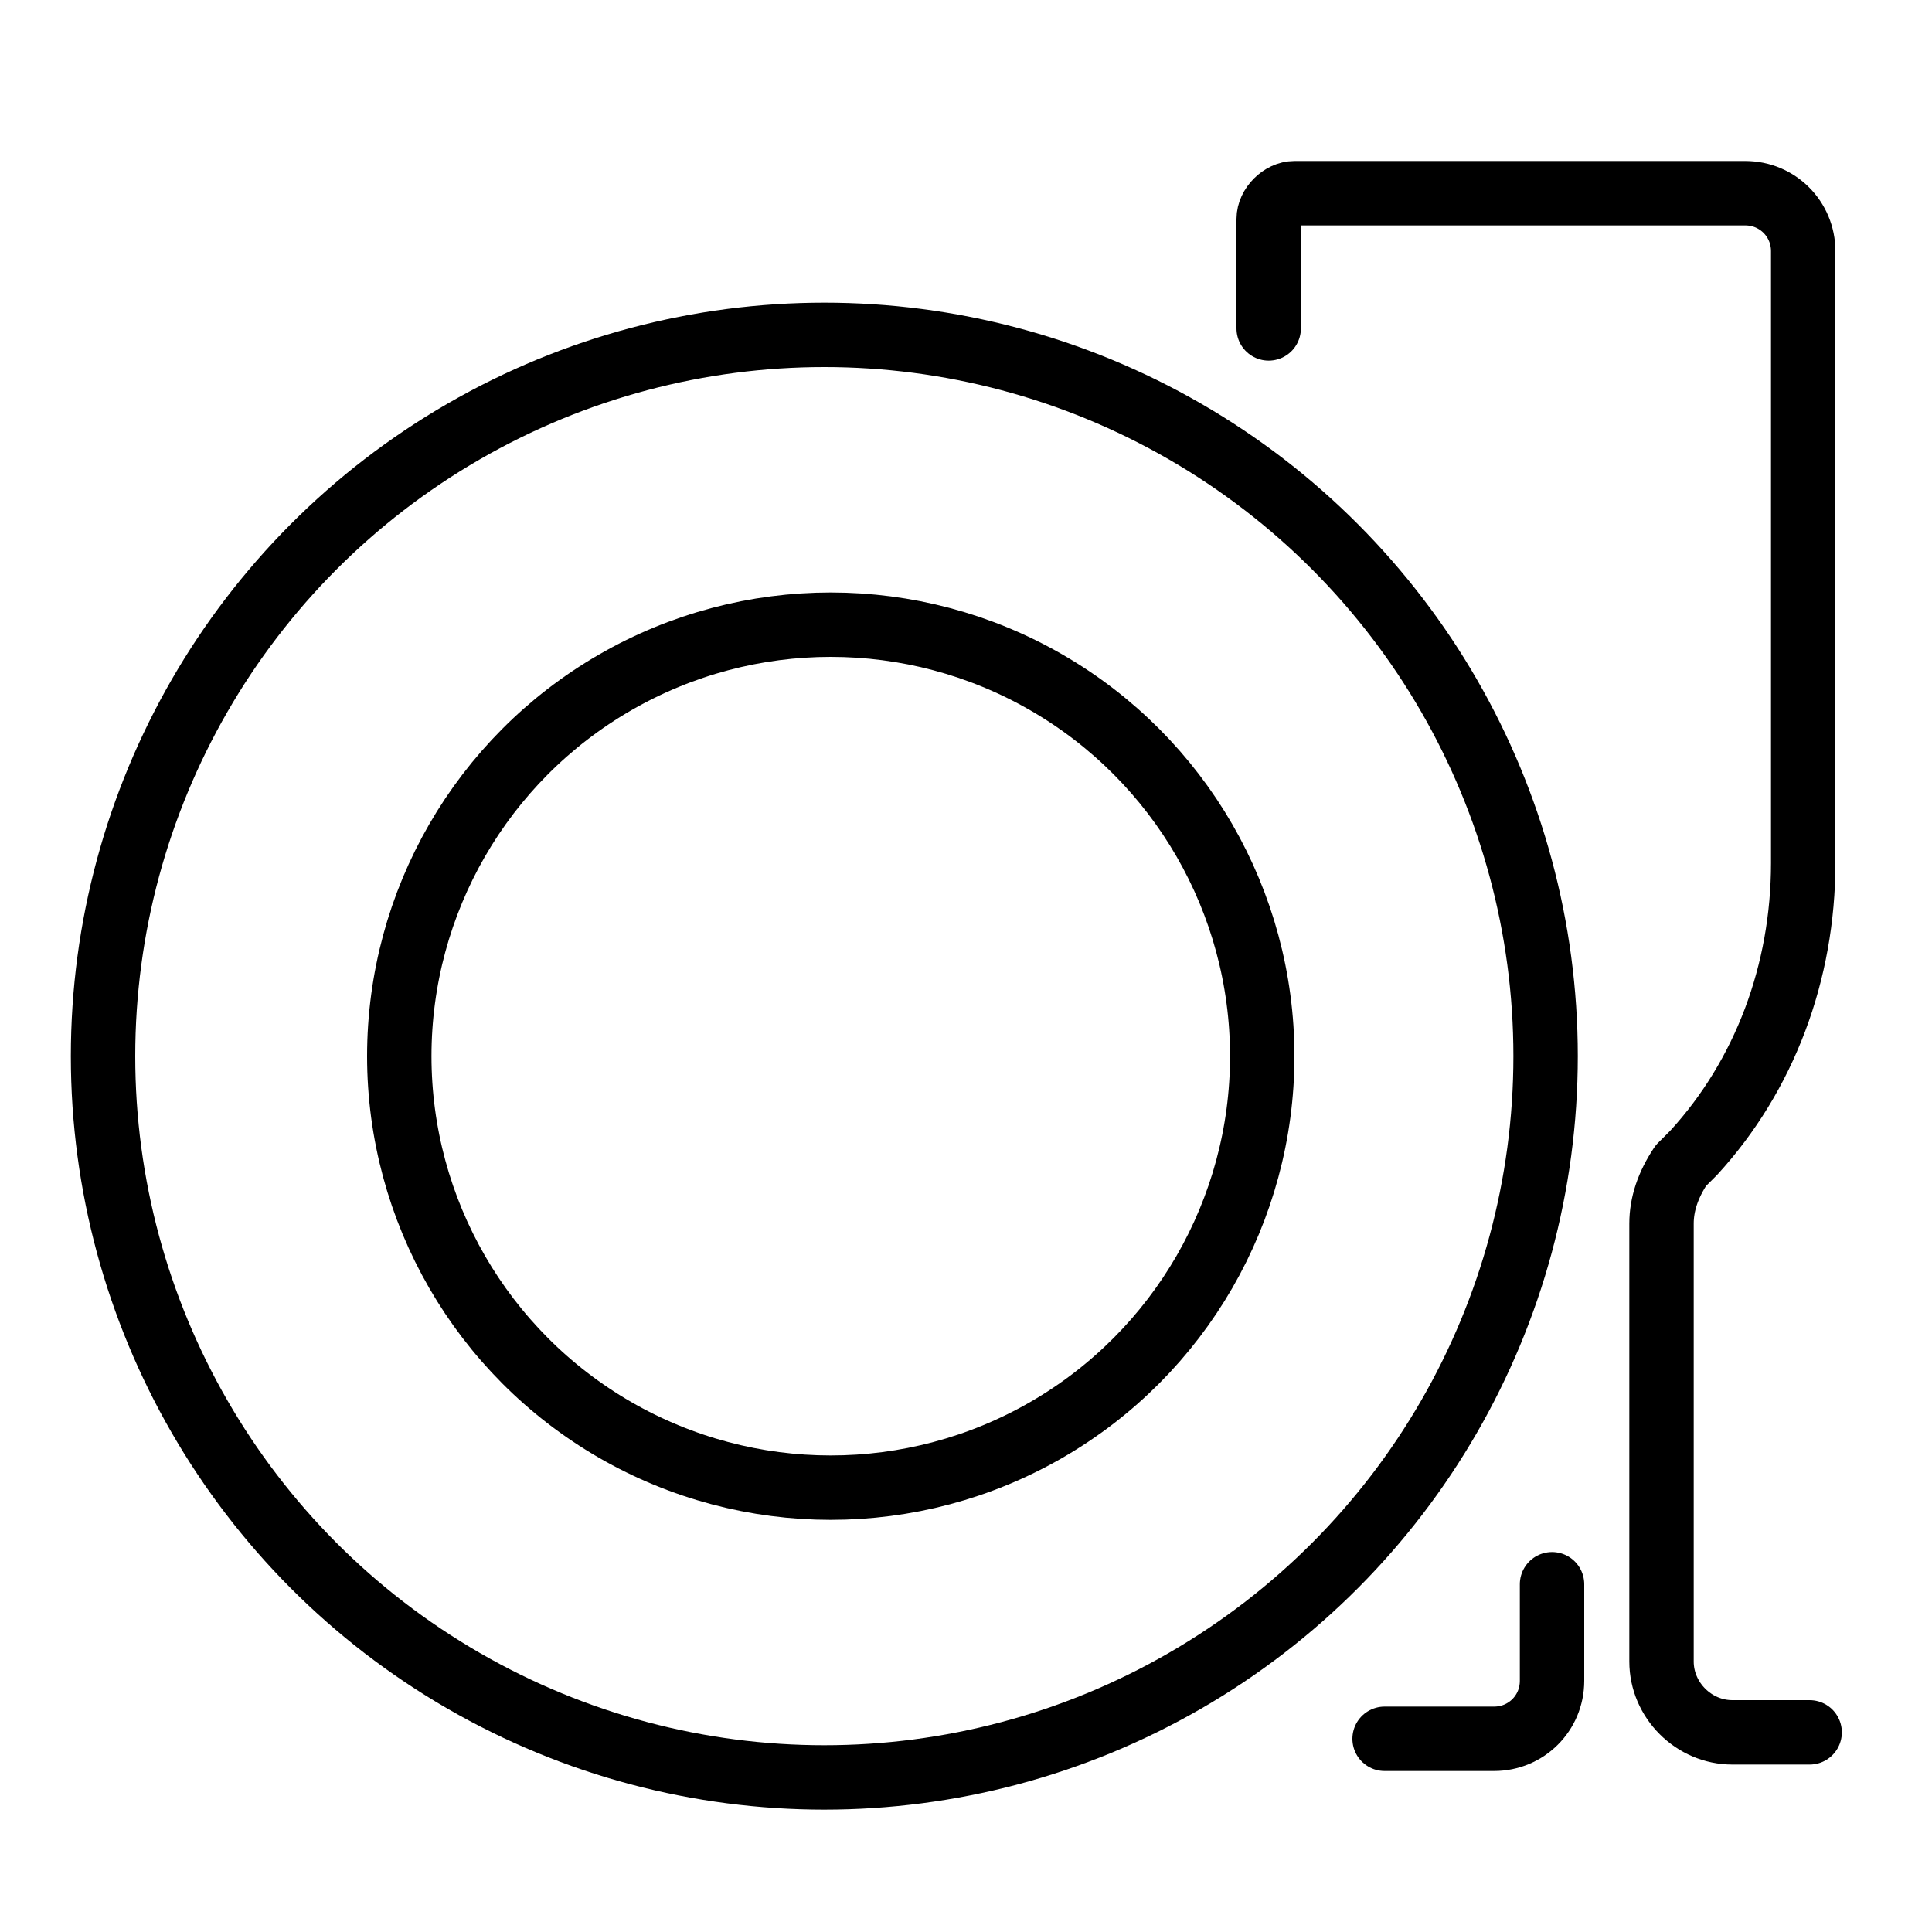 <?xml version="1.0" encoding="UTF-8"?> <!-- Generator: Adobe Illustrator 21.1.0, SVG Export Plug-In . SVG Version: 6.00 Build 0) --> <svg xmlns="http://www.w3.org/2000/svg" xmlns:xlink="http://www.w3.org/1999/xlink" id="Layer_1" x="0px" y="0px" viewBox="0 0 30 30" style="enable-background:new 0 0 30 30;" xml:space="preserve"> <style type="text/css"> .st0{fill:none;stroke:#000000;stroke-linecap:round;stroke-linejoin:round;stroke-miterlimit:10;} </style> <circle class="st0" cx="12.8" cy="16.4" r="11.2"></circle> <circle class="st0" cx="12.9" cy="16.4" r="6.7"></circle> <path class="st0" d="M28.1,26.9h-1.2c-0.6,0-1.1-0.5-1.1-1.1v-0.2v-6.6c0-0.3,0.1-0.6,0.3-0.9l0.2-0.2c1.1-1.2,1.7-2.8,1.7-4.5V3.9 c0-0.5-0.4-0.9-0.9-0.9h-7c-0.2,0-0.4,0.2-0.4,0.4v1.7"></path> <path class="st0" d="M18.6,5.8"></path> <path class="st0" d="M24.1,24.6v1.5c0,0.5-0.4,0.9-0.9,0.9h-1.7"></path> </svg> 